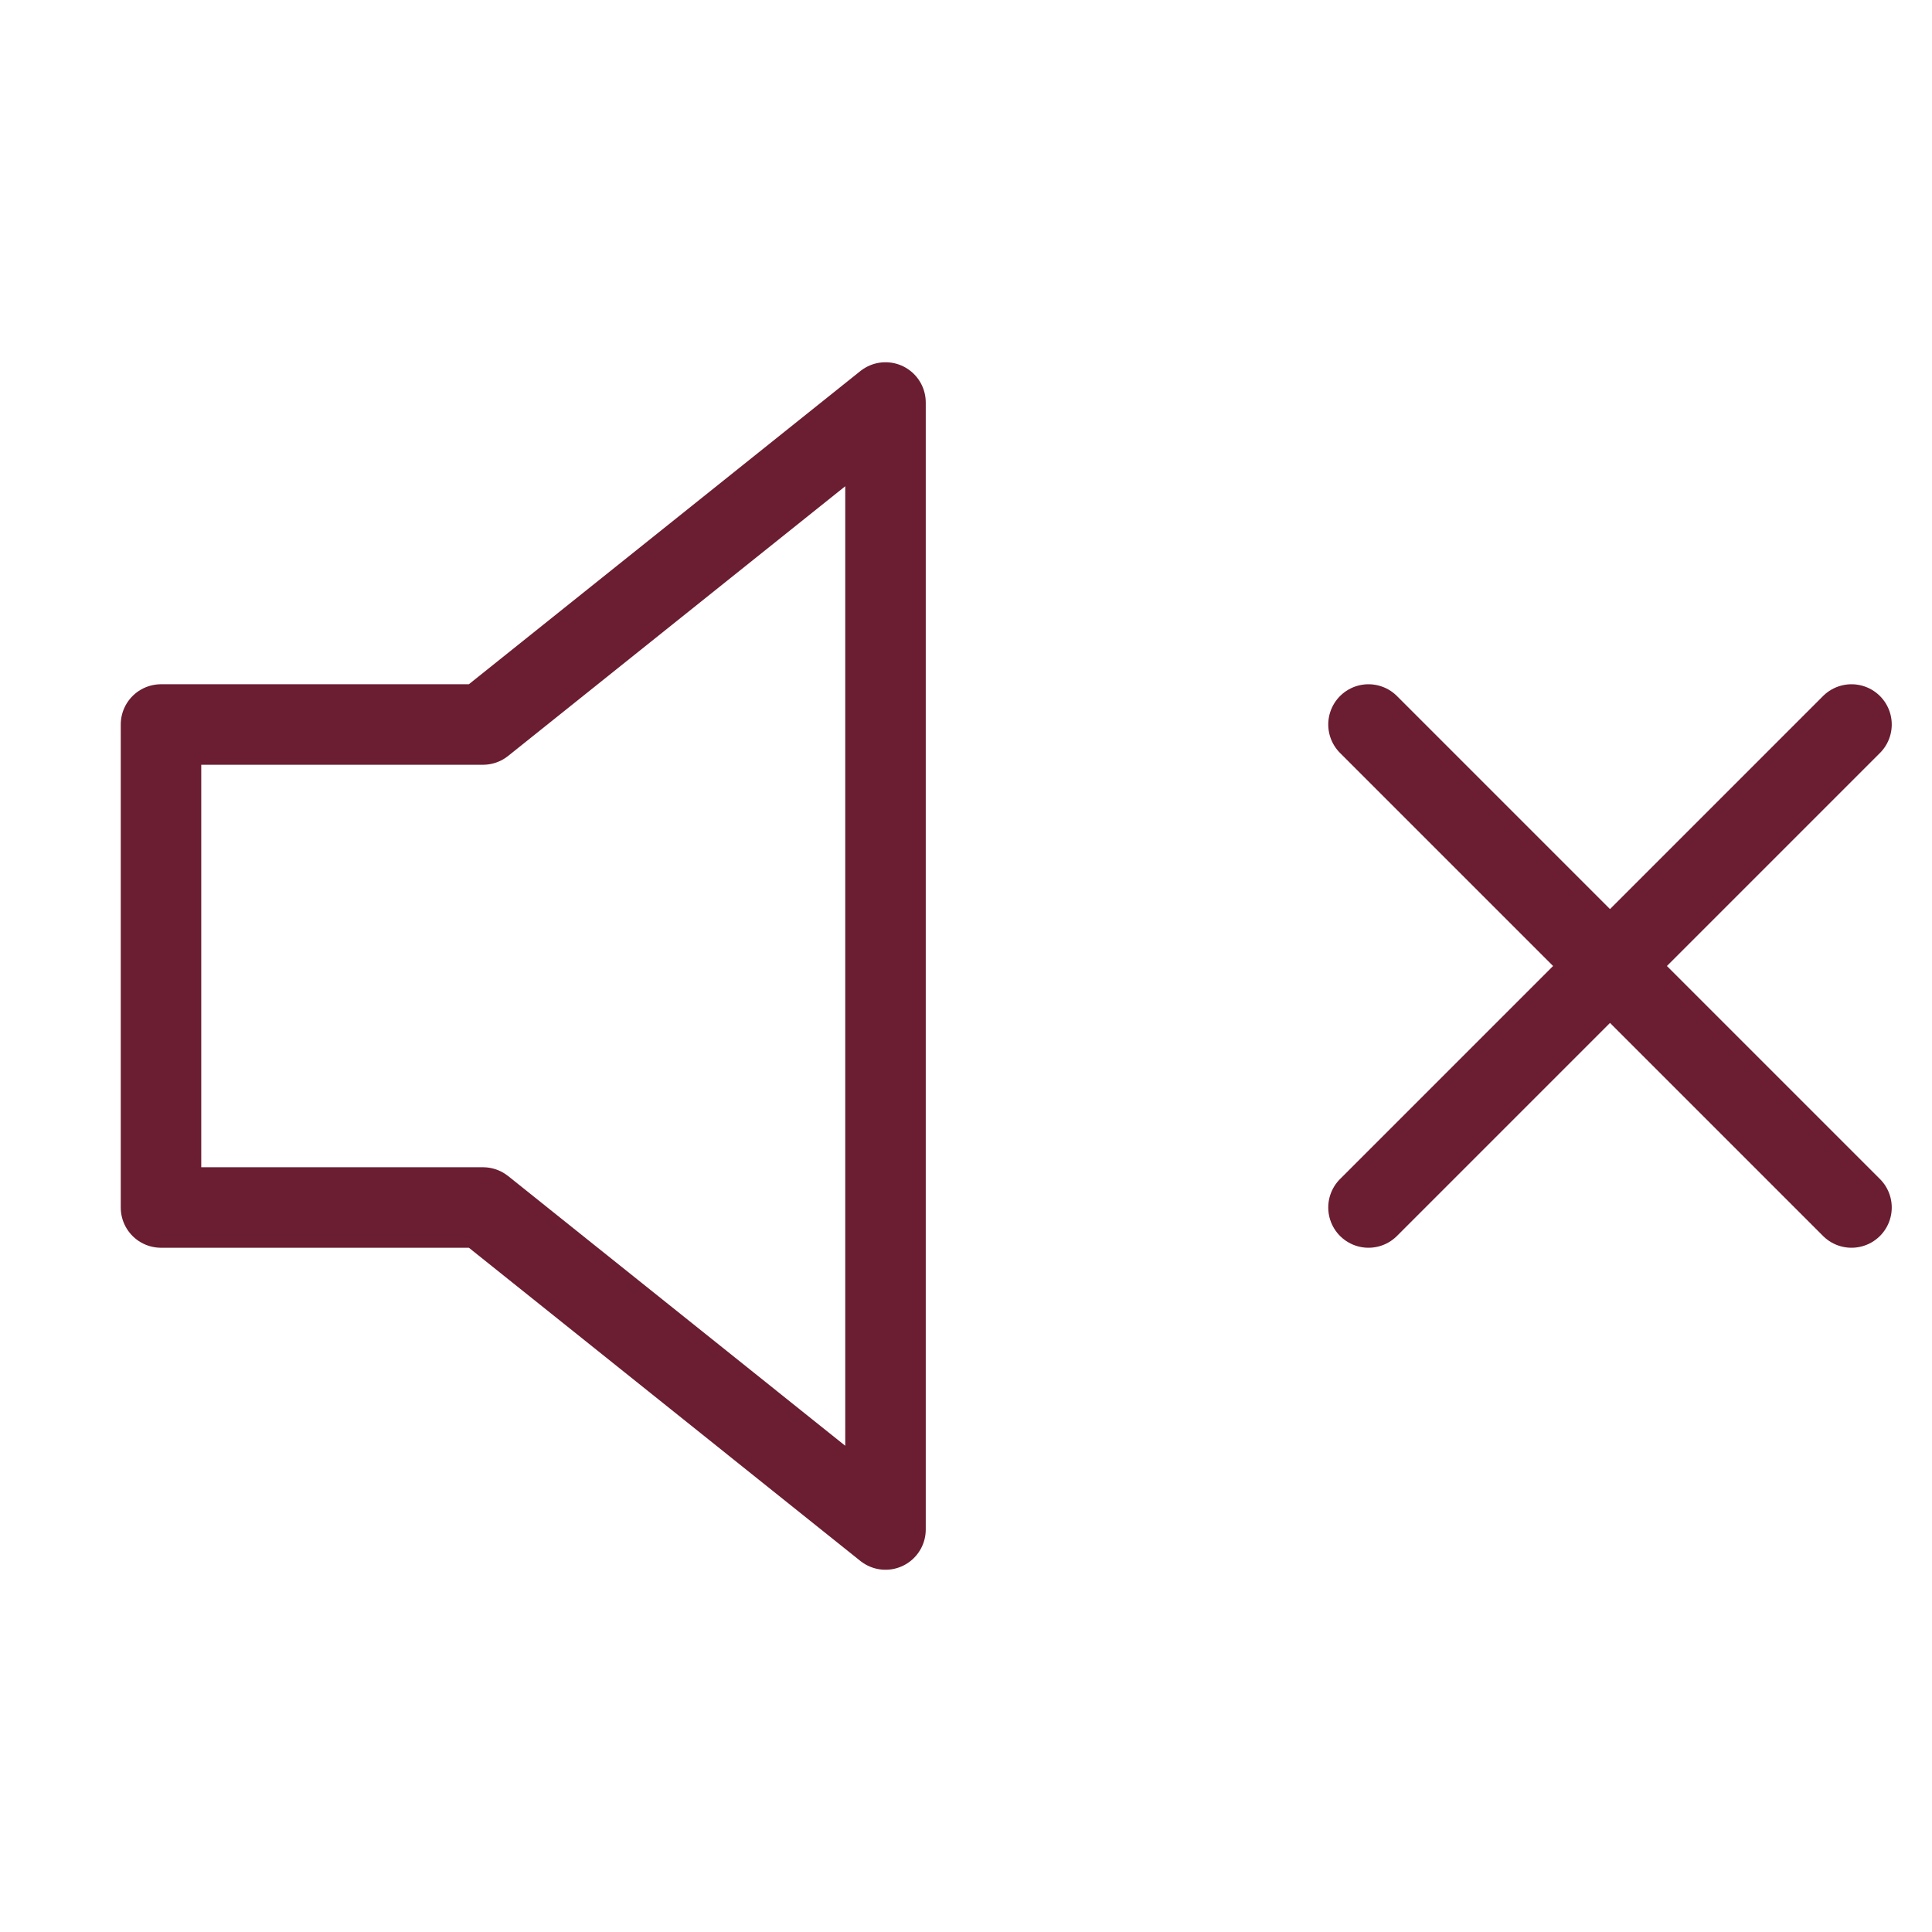 <?xml version="1.0" encoding="UTF-8"?> <svg xmlns="http://www.w3.org/2000/svg" width="24" height="24" viewBox="0 0 24 24" fill="none"><path d="M11 5L6 9H2V15H6L11 19V5Z" stroke="#6B1D32" stroke-linecap="round" stroke-linejoin="round"></path><path d="M23 9L17 15" stroke="#6B1D32" stroke-linecap="round" stroke-linejoin="round"></path><path d="M17 9L23 15" stroke="#6B1D32" stroke-linecap="round" stroke-linejoin="round"></path></svg> 